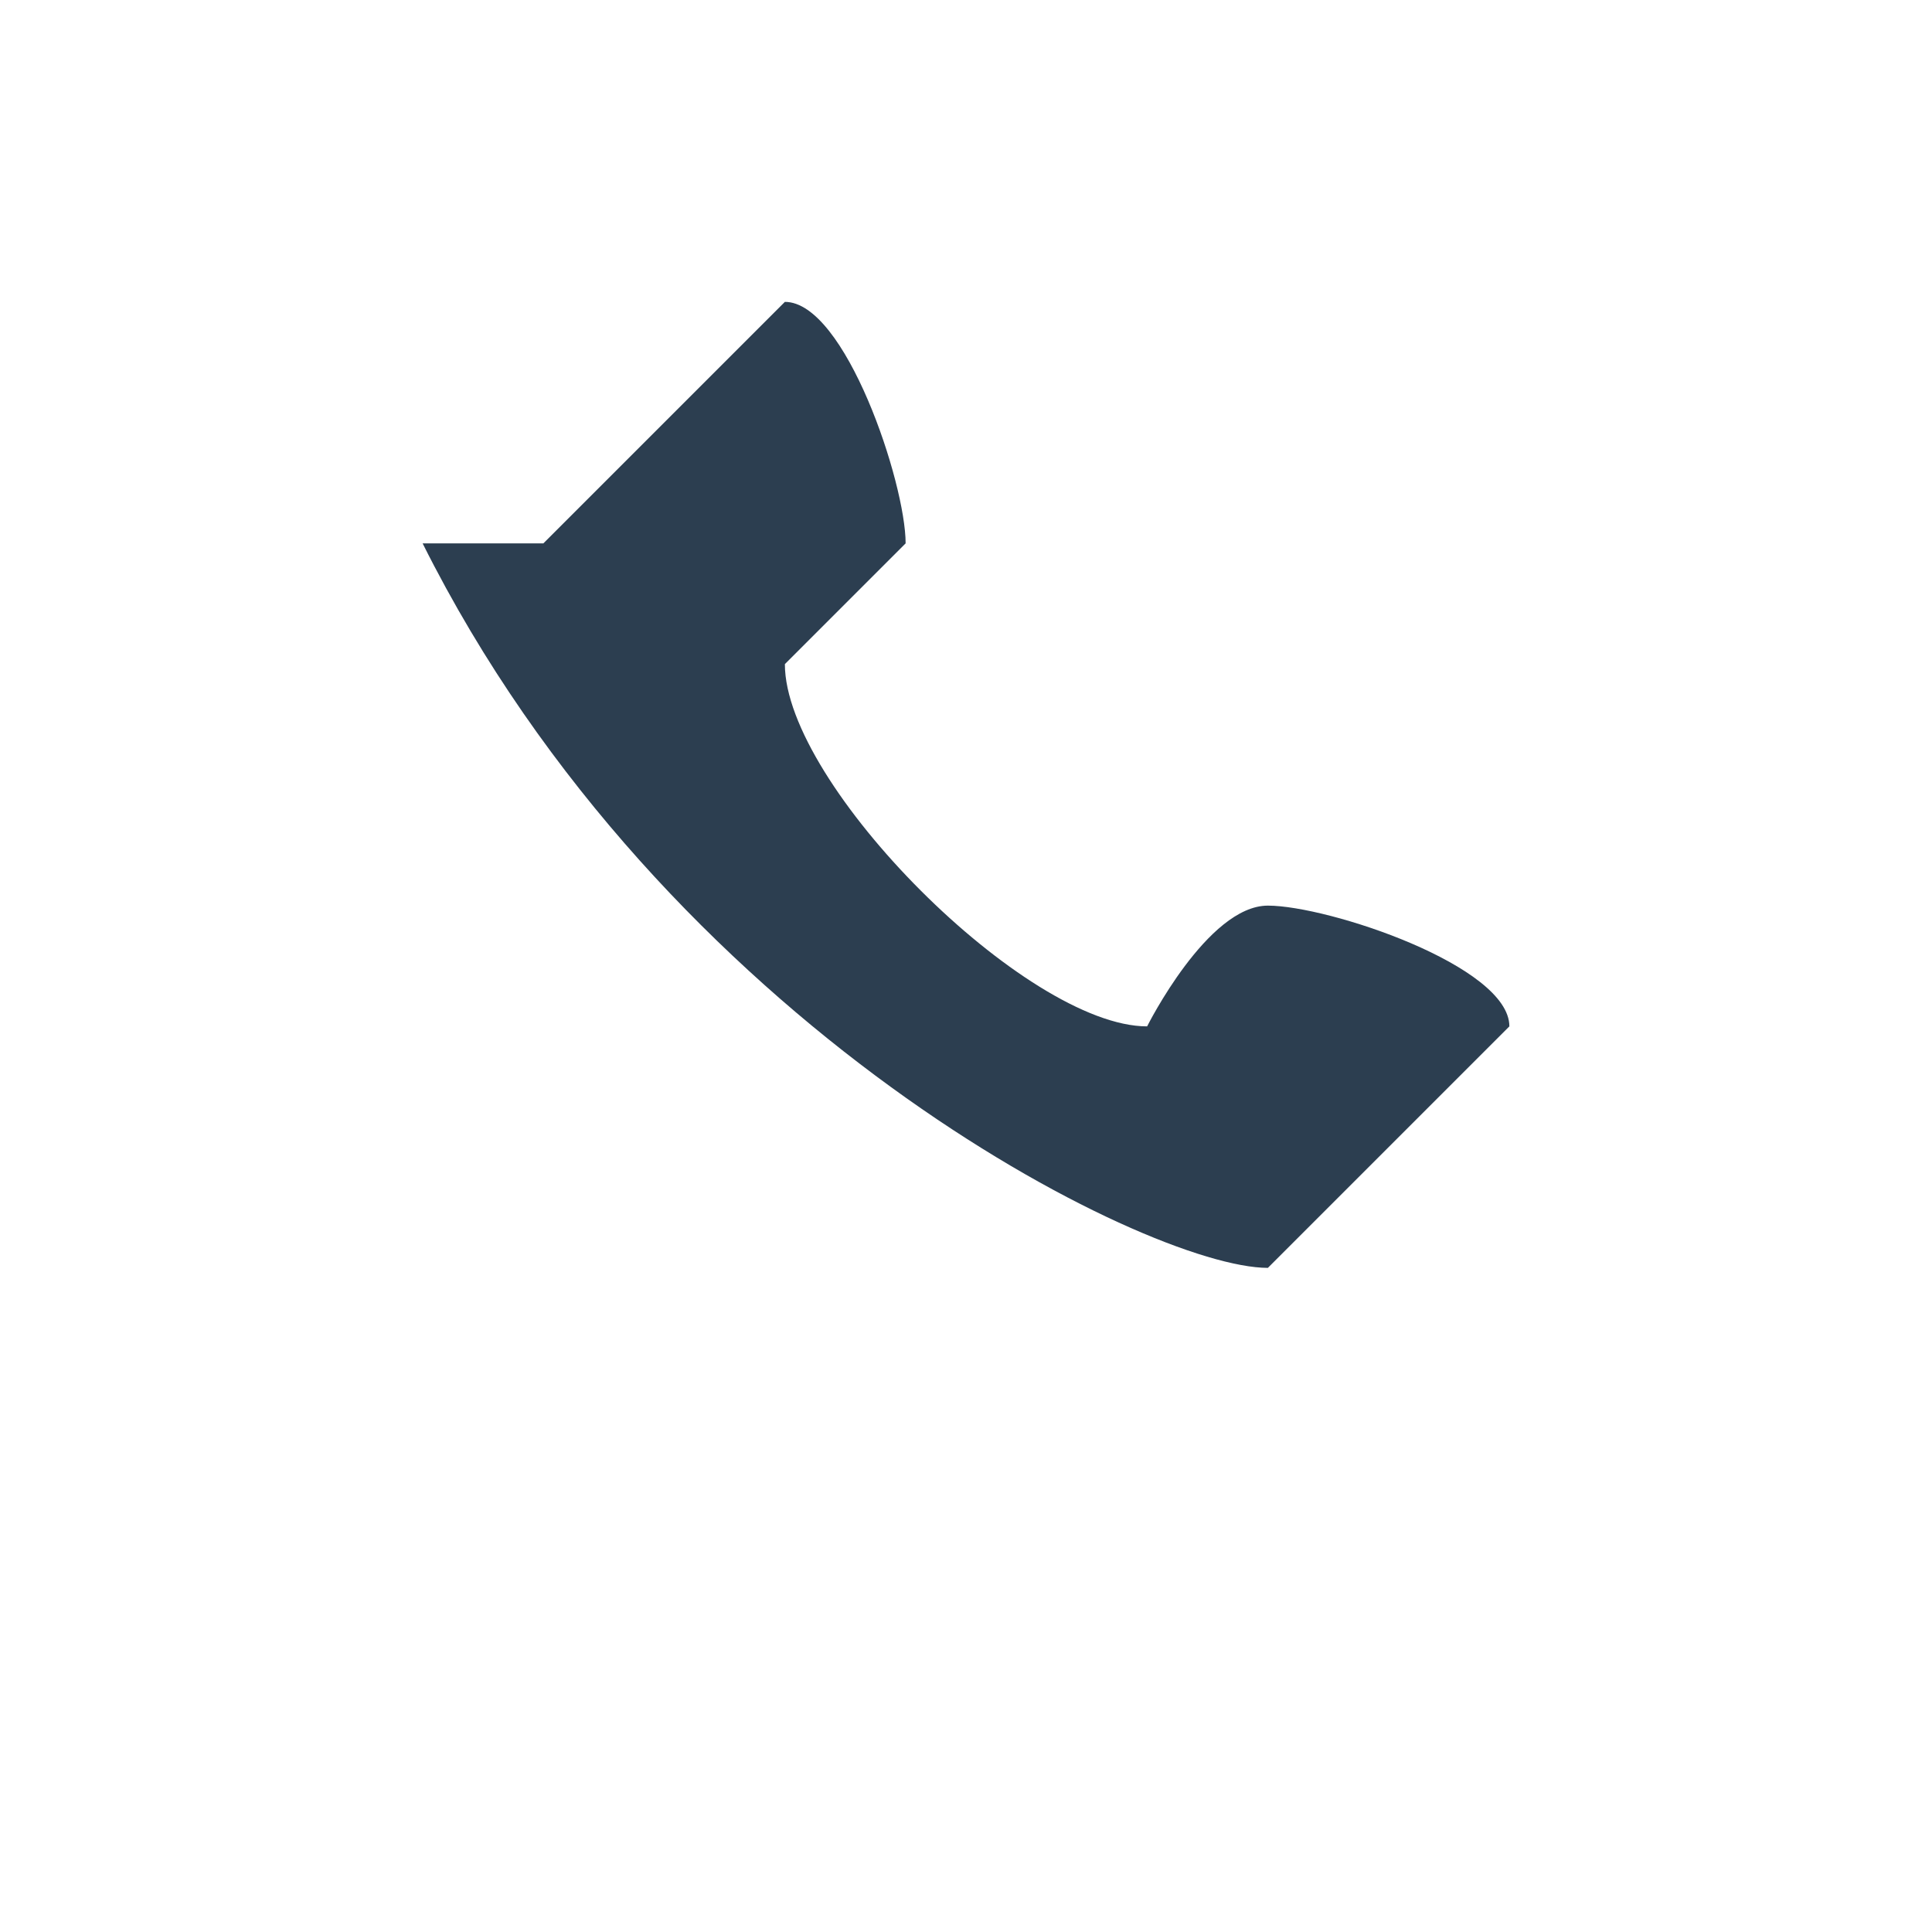 <?xml version="1.0" encoding="UTF-8"?>
<svg xmlns="http://www.w3.org/2000/svg" width="32" height="32" viewBox="0 0 32 32"><path d="M7 9c4 8 12 12 14 12l4-4c0-1-3-2-4-2s-2 2-2 2c-2 0-6-4-6-6 0 0 2-2 2-2 0-1-1-4-2-4l-4 4z" fill="#2C3E50"/></svg>